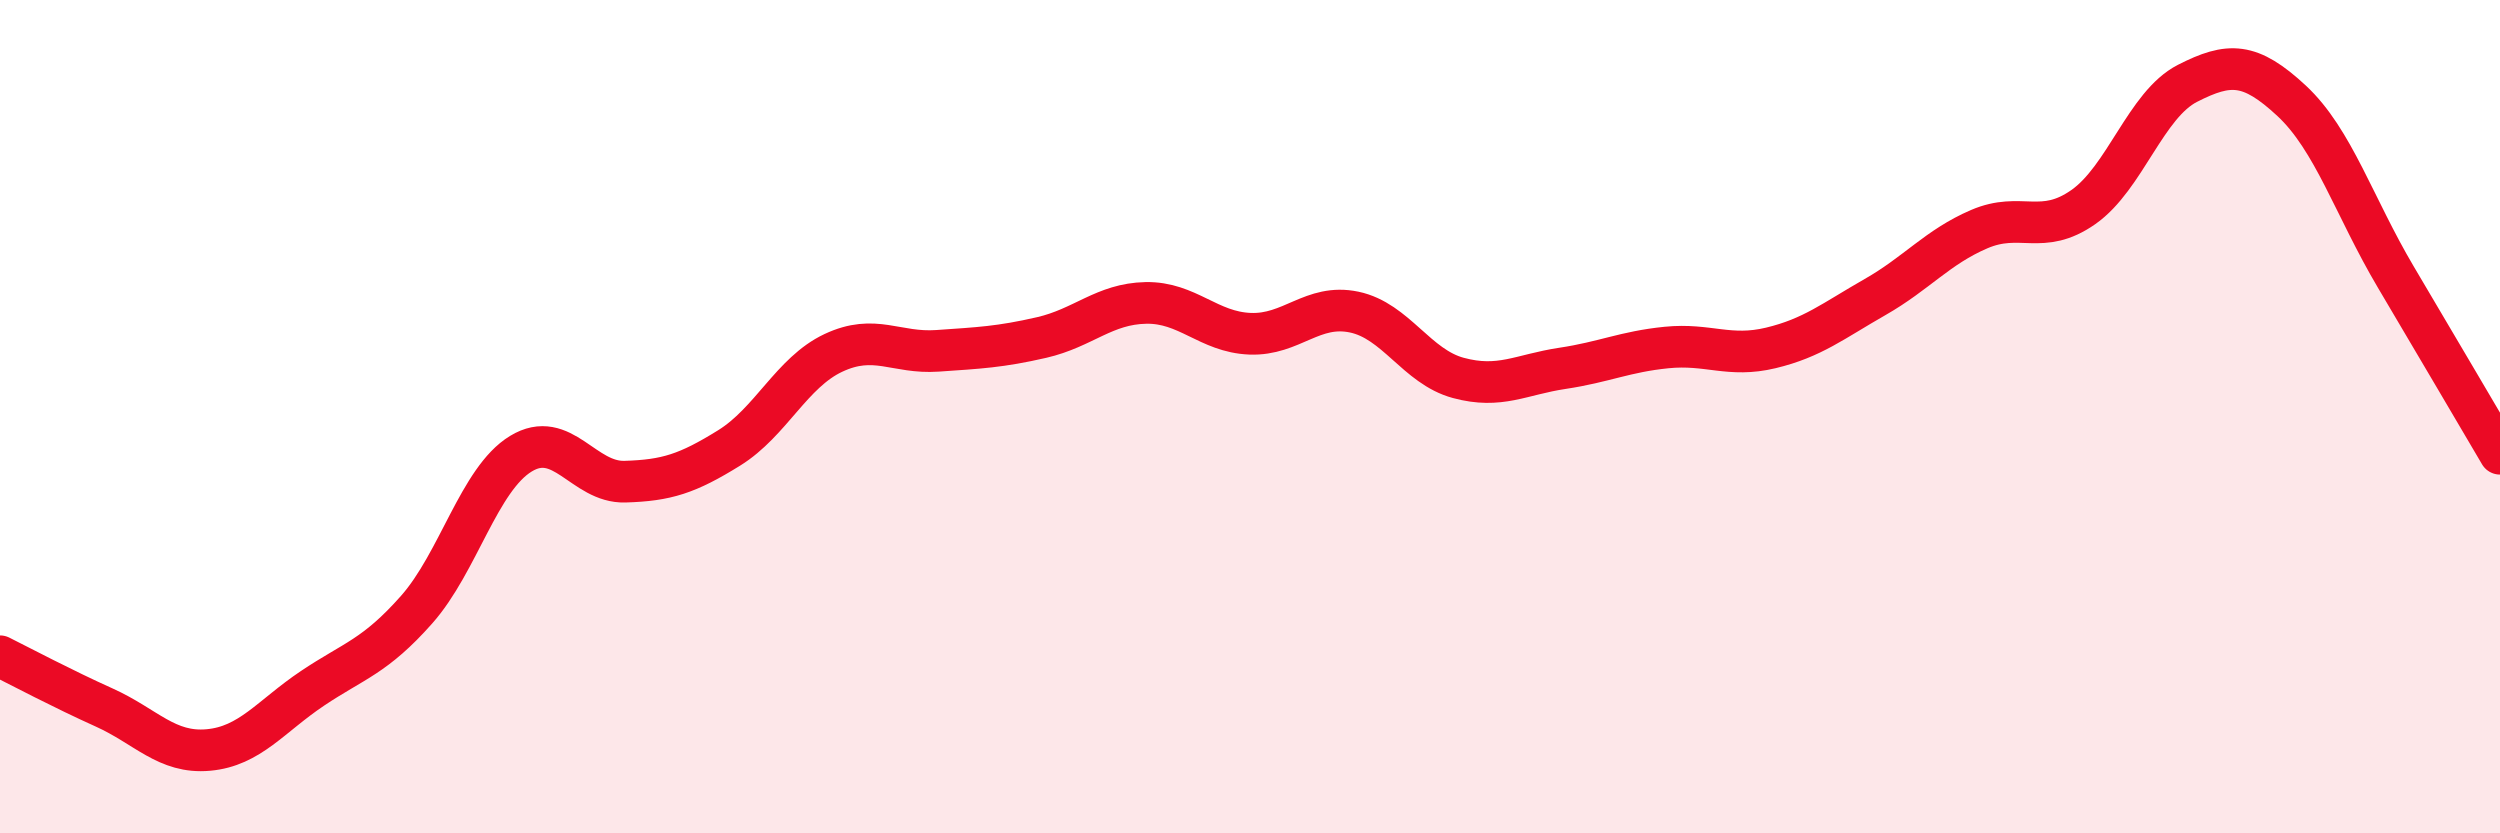 
    <svg width="60" height="20" viewBox="0 0 60 20" xmlns="http://www.w3.org/2000/svg">
      <path
        d="M 0,15.75 C 0.5,16 1.5,16.53 2.5,16.98 C 3.5,17.43 4,18.09 5,18 C 6,17.91 6.5,17.19 7.5,16.52 C 8.5,15.85 9,15.76 10,14.63 C 11,13.5 11.5,11.5 12.5,10.89 C 13.5,10.28 14,11.59 15,11.56 C 16,11.53 16.5,11.37 17.5,10.75 C 18.5,10.13 19,8.94 20,8.47 C 21,8 21.5,8.49 22.5,8.42 C 23.5,8.35 24,8.33 25,8.1 C 26,7.87 26.5,7.29 27.5,7.27 C 28.5,7.25 29,7.97 30,8.01 C 31,8.05 31.5,7.28 32.5,7.49 C 33.5,7.7 34,8.8 35,9.07 C 36,9.34 36.5,8.99 37.5,8.84 C 38.5,8.69 39,8.44 40,8.34 C 41,8.24 41.5,8.59 42.5,8.35 C 43.5,8.11 44,7.7 45,7.13 C 46,6.56 46.5,5.93 47.5,5.5 C 48.5,5.07 49,5.67 50,4.97 C 51,4.27 51.5,2.51 52.5,2 C 53.5,1.49 54,1.49 55,2.42 C 56,3.35 56.5,4.96 57.5,6.65 C 58.5,8.34 59.5,10.04 60,10.89L60 20L0 20Z"
        fill="#EB0A25"
        opacity="0.1"
        stroke-linecap="round"
        stroke-linejoin="round"
      />
      <path
        d="M 0,15.75 C 0.5,16 1.5,16.53 2.5,16.98 C 3.5,17.43 4,18.09 5,18 C 6,17.91 6.5,17.19 7.5,16.52 C 8.5,15.85 9,15.76 10,14.63 C 11,13.5 11.5,11.5 12.5,10.89 C 13.5,10.28 14,11.59 15,11.56 C 16,11.53 16.5,11.37 17.5,10.75 C 18.5,10.13 19,8.94 20,8.47 C 21,8 21.5,8.49 22.5,8.42 C 23.5,8.35 24,8.33 25,8.1 C 26,7.87 26.5,7.29 27.5,7.27 C 28.5,7.25 29,7.97 30,8.01 C 31,8.05 31.5,7.28 32.5,7.49 C 33.5,7.7 34,8.8 35,9.07 C 36,9.34 36.5,8.99 37.5,8.84 C 38.5,8.69 39,8.44 40,8.34 C 41,8.24 41.5,8.59 42.5,8.35 C 43.5,8.11 44,7.7 45,7.13 C 46,6.56 46.5,5.93 47.5,5.5 C 48.5,5.07 49,5.67 50,4.97 C 51,4.27 51.5,2.51 52.5,2 C 53.5,1.49 54,1.49 55,2.42 C 56,3.35 56.5,4.96 57.5,6.65 C 58.5,8.34 59.5,10.04 60,10.89"
        stroke="#EB0A25"
        stroke-width="1"
        fill="none"
        stroke-linecap="round"
        stroke-linejoin="round"
      />
    </svg>
  